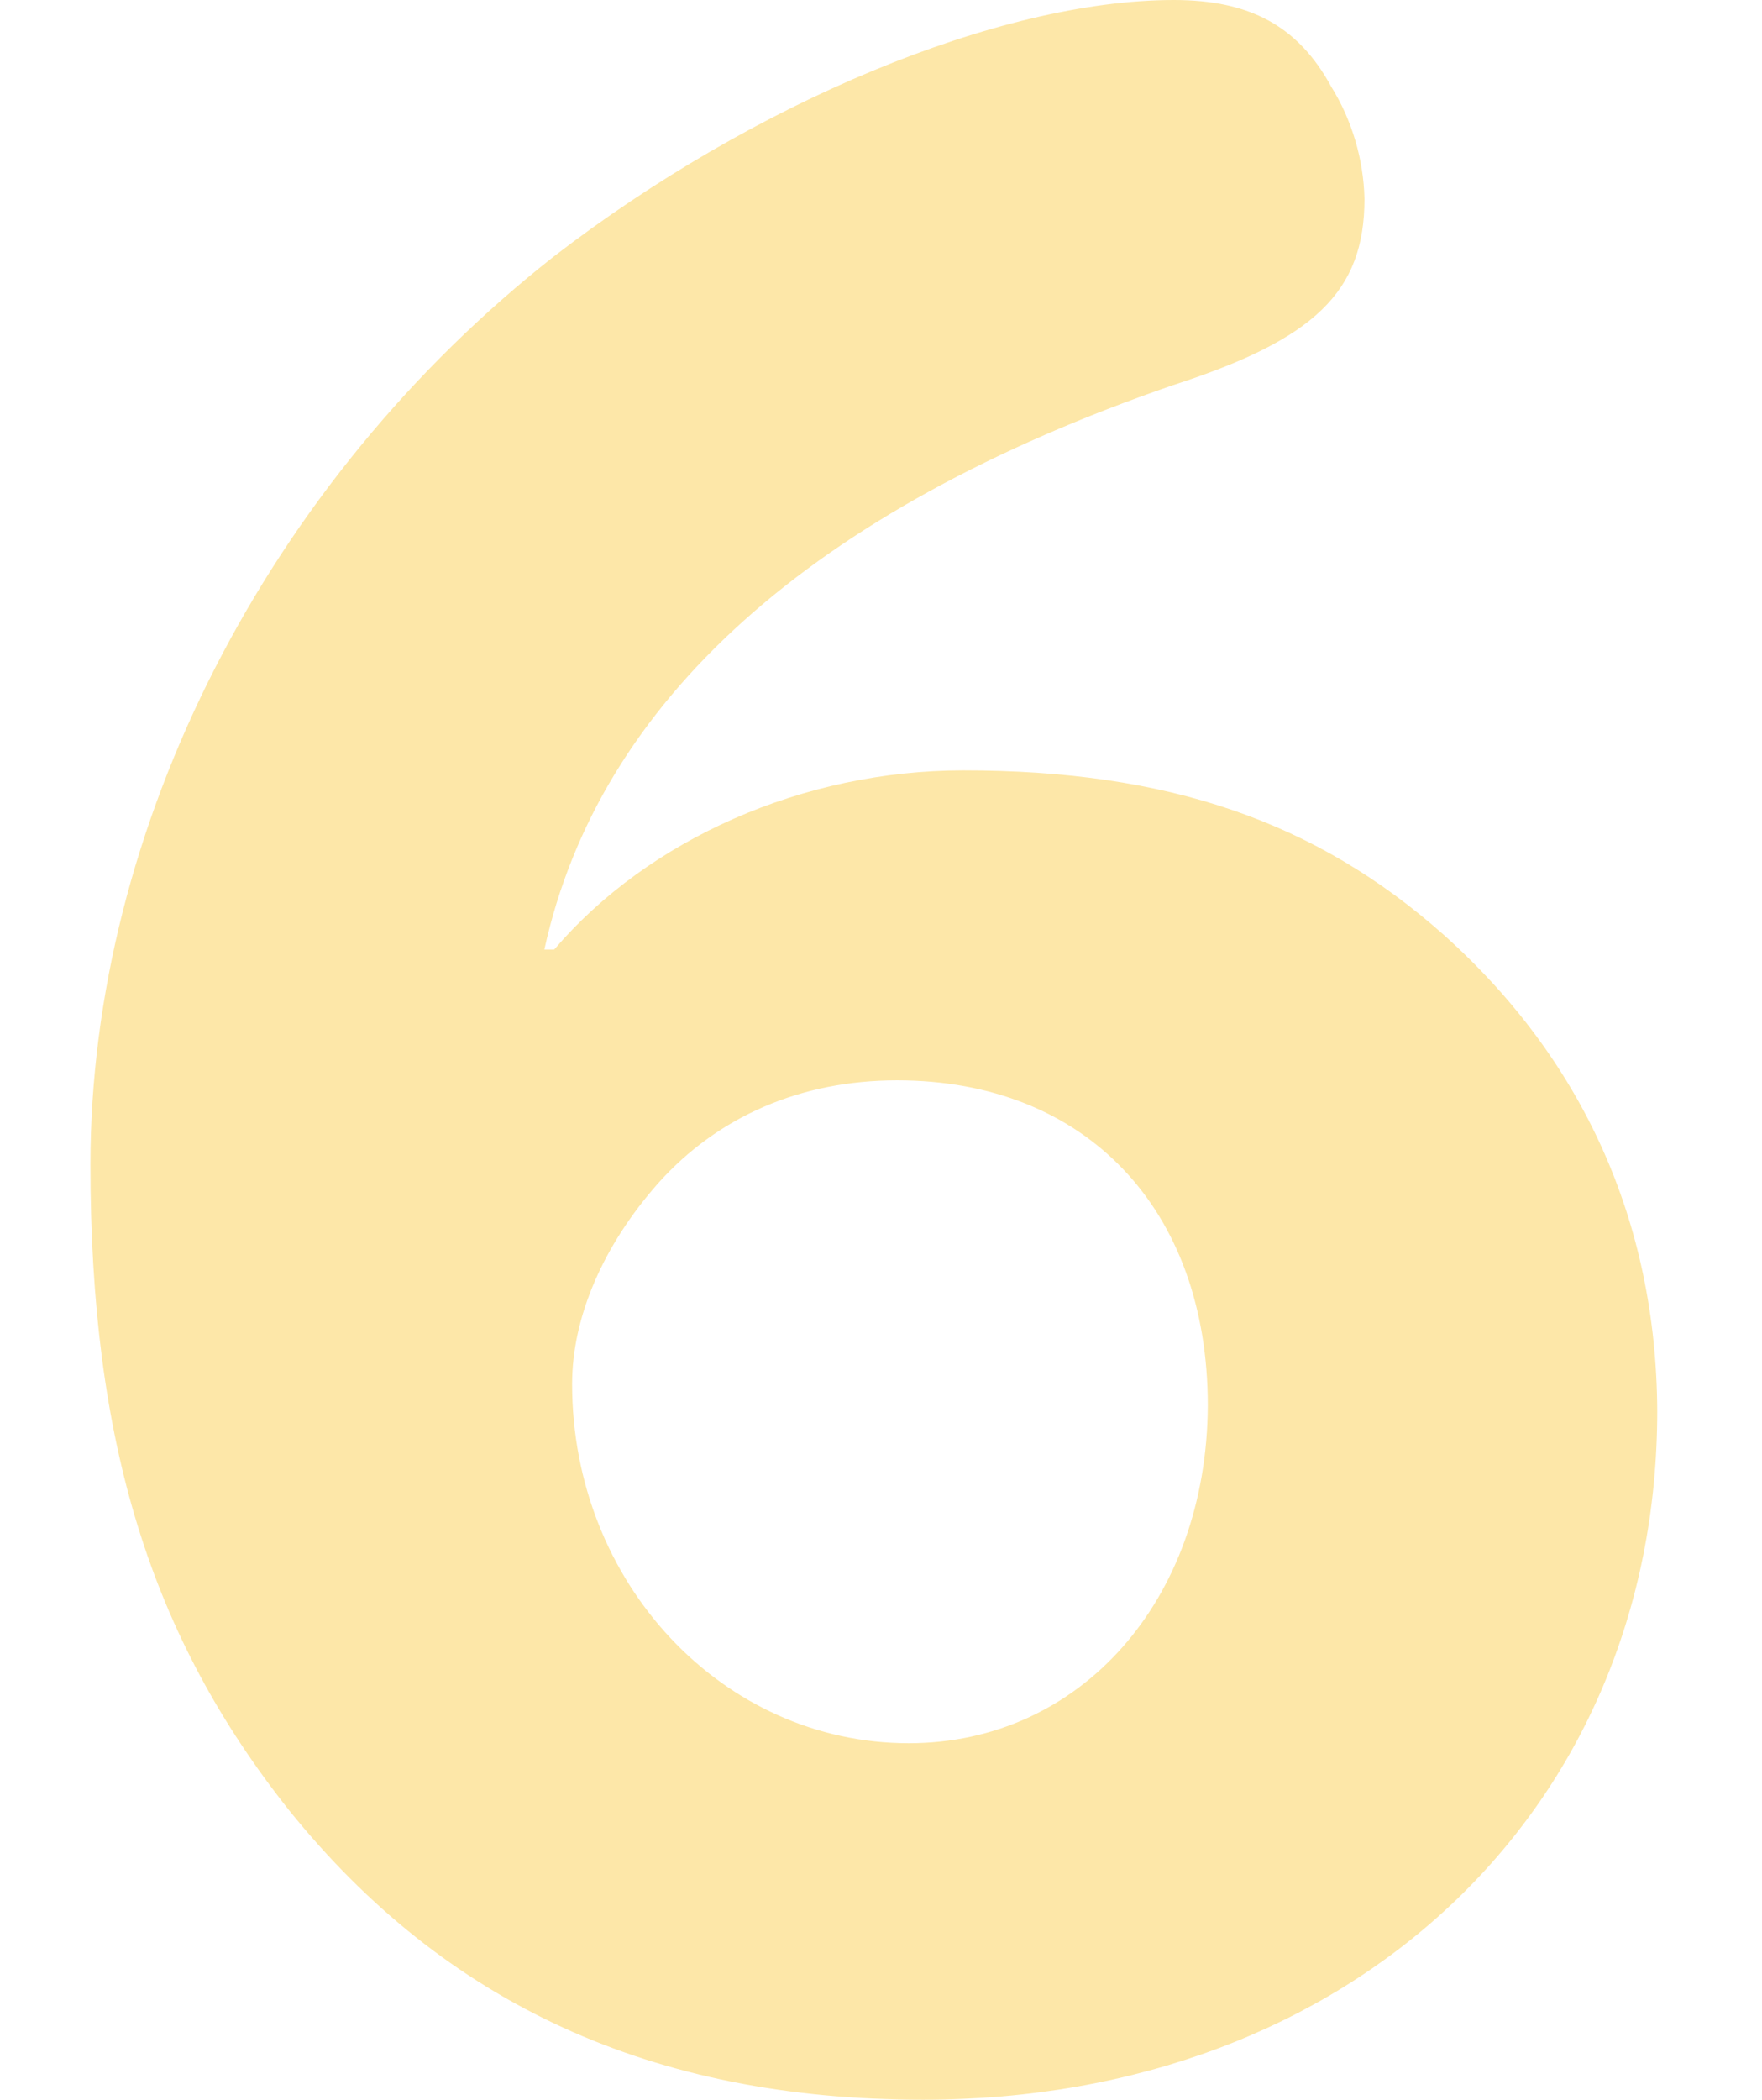 <?xml version="1.0" encoding="utf-8"?>
<!-- Generator: Adobe Illustrator 25.3.1, SVG Export Plug-In . SVG Version: 6.00 Build 0)  -->
<svg version="1.1" id="レイヤー_7" xmlns="http://www.w3.org/2000/svg" xmlns:xlink="http://www.w3.org/1999/xlink" x="0px"
	 y="0px" width="196.8px" height="234.4px" viewBox="0 0 196.8 234.4" style="enable-background:new 0 0 196.8 234.4;"
	 xml:space="preserve">
<style type="text/css">
	.st0{fill:#FDE7A8;}
</style>
<path class="st0" d="M161.3,104.4c-14.4-12.8-31-18.4-53.7-18.4c-17.9,0-35.2,7.7-45.7,20h-1.1c6.1-27.8,29.9-49.1,70.2-63
	c15.8-5.1,21.4-10.4,21.4-20.8c-0.1-4.4-1.4-8.8-3.7-12.5C145,2.9,139.6,0,131.1,0c-19.5,0-47,11.5-69.2,28.6
	C29.9,53.7,10.1,92.4,10.1,130c0,31,6.7,52.6,22.2,72.1c17.4,21.6,40.6,32.3,70.8,32.3c47.8,0,82-32.3,82-76.9
	C185,136.4,176.8,118.3,161.3,104.4z M101.5,194.6c-20.8,0-37.6-17.9-37.6-40.1c0-7.5,3.5-15.5,9.6-22.4c6.7-7.5,16-11.5,26.7-11.5
	c21.1,0,34.7,14.4,34.7,36.3C134.8,178.6,120.7,194.6,101.5,194.6z"/>
</svg>
